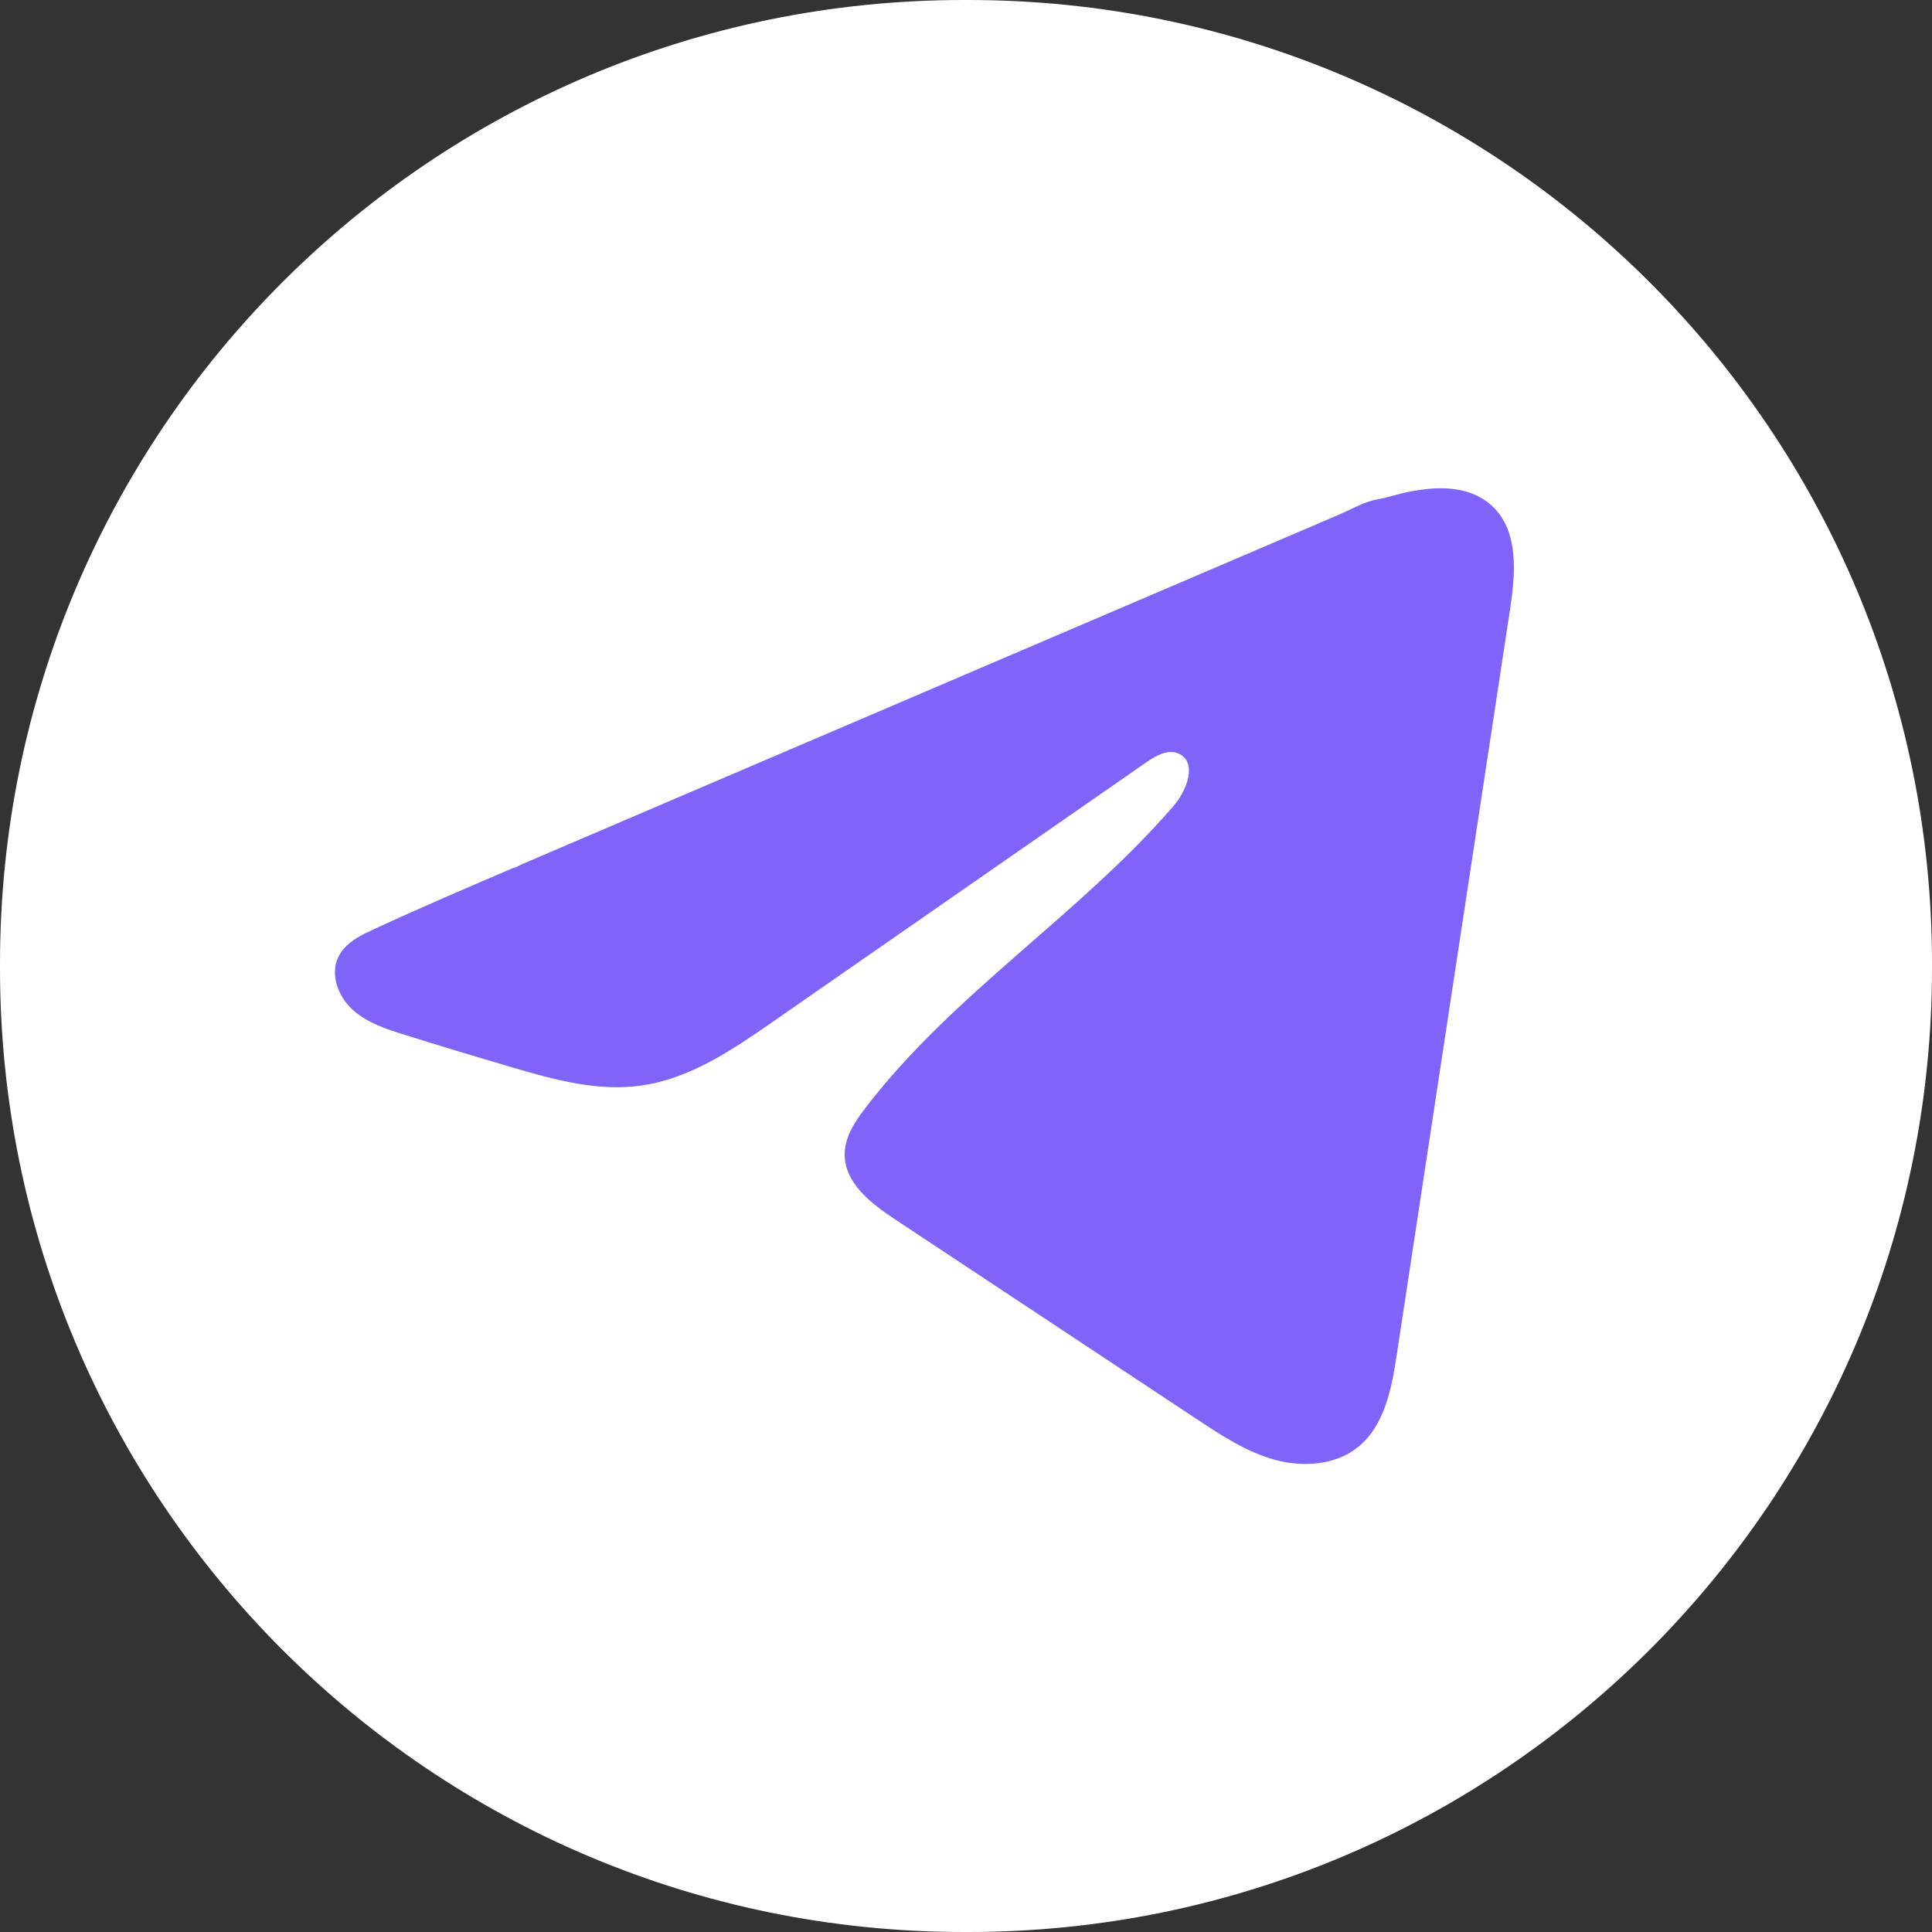 <?xml version="1.0" encoding="UTF-8"?> <svg xmlns="http://www.w3.org/2000/svg" width="40" height="40" viewBox="0 0 40 40" fill="none"><rect x="0" y="0" width="40" height="40" fill="#333333" stroke="none"/><path d="M20.046 0H19.954C8.934 0 0 8.934 0 19.954V20.046C0 31.066 8.934 40 19.954 40H20.046C31.066 40 40 31.066 40 20.046V19.954C40 8.934 31.066 0 20.046 0Z" fill="white"></path><path d="M7.576 19.318C7.632 19.29 7.688 19.263 7.742 19.238C8.693 18.798 9.655 18.386 10.617 17.974C10.668 17.974 10.755 17.913 10.804 17.894C10.879 17.861 10.953 17.831 11.027 17.799L11.455 17.615C11.741 17.493 12.025 17.371 12.311 17.249C12.881 17.005 13.452 16.761 14.022 16.516C15.163 16.029 16.305 15.539 17.446 15.052C18.586 14.564 19.729 14.075 20.869 13.587C22.01 13.1 23.152 12.611 24.293 12.123C25.434 11.635 26.576 11.146 27.716 10.658C27.97 10.549 28.245 10.386 28.517 10.339C28.745 10.298 28.968 10.22 29.198 10.176C29.634 10.094 30.114 10.06 30.532 10.241C30.676 10.304 30.809 10.392 30.92 10.503C31.45 11.027 31.375 11.887 31.263 12.624C30.483 17.762 29.702 22.901 28.92 28.038C28.814 28.743 28.668 29.517 28.112 29.963C27.641 30.34 26.971 30.382 26.389 30.222C25.808 30.061 25.295 29.723 24.792 29.391C22.705 28.009 20.617 26.627 18.53 25.245C18.034 24.918 17.482 24.489 17.488 23.893C17.491 23.534 17.705 23.215 17.924 22.93C19.737 20.565 22.353 18.939 24.3 16.683C24.575 16.365 24.79 15.79 24.413 15.607C24.189 15.497 23.931 15.646 23.727 15.787C21.154 17.574 18.582 19.362 16.009 21.149C15.17 21.732 14.29 22.332 13.278 22.475C12.373 22.604 11.462 22.352 10.586 22.094C9.852 21.878 9.119 21.657 8.388 21.428C8 21.308 7.599 21.177 7.3 20.904C7 20.631 6.827 20.171 7.008 19.807C7.122 19.578 7.342 19.434 7.573 19.316L7.576 19.318Z" fill="#8064FA"></path></svg> 